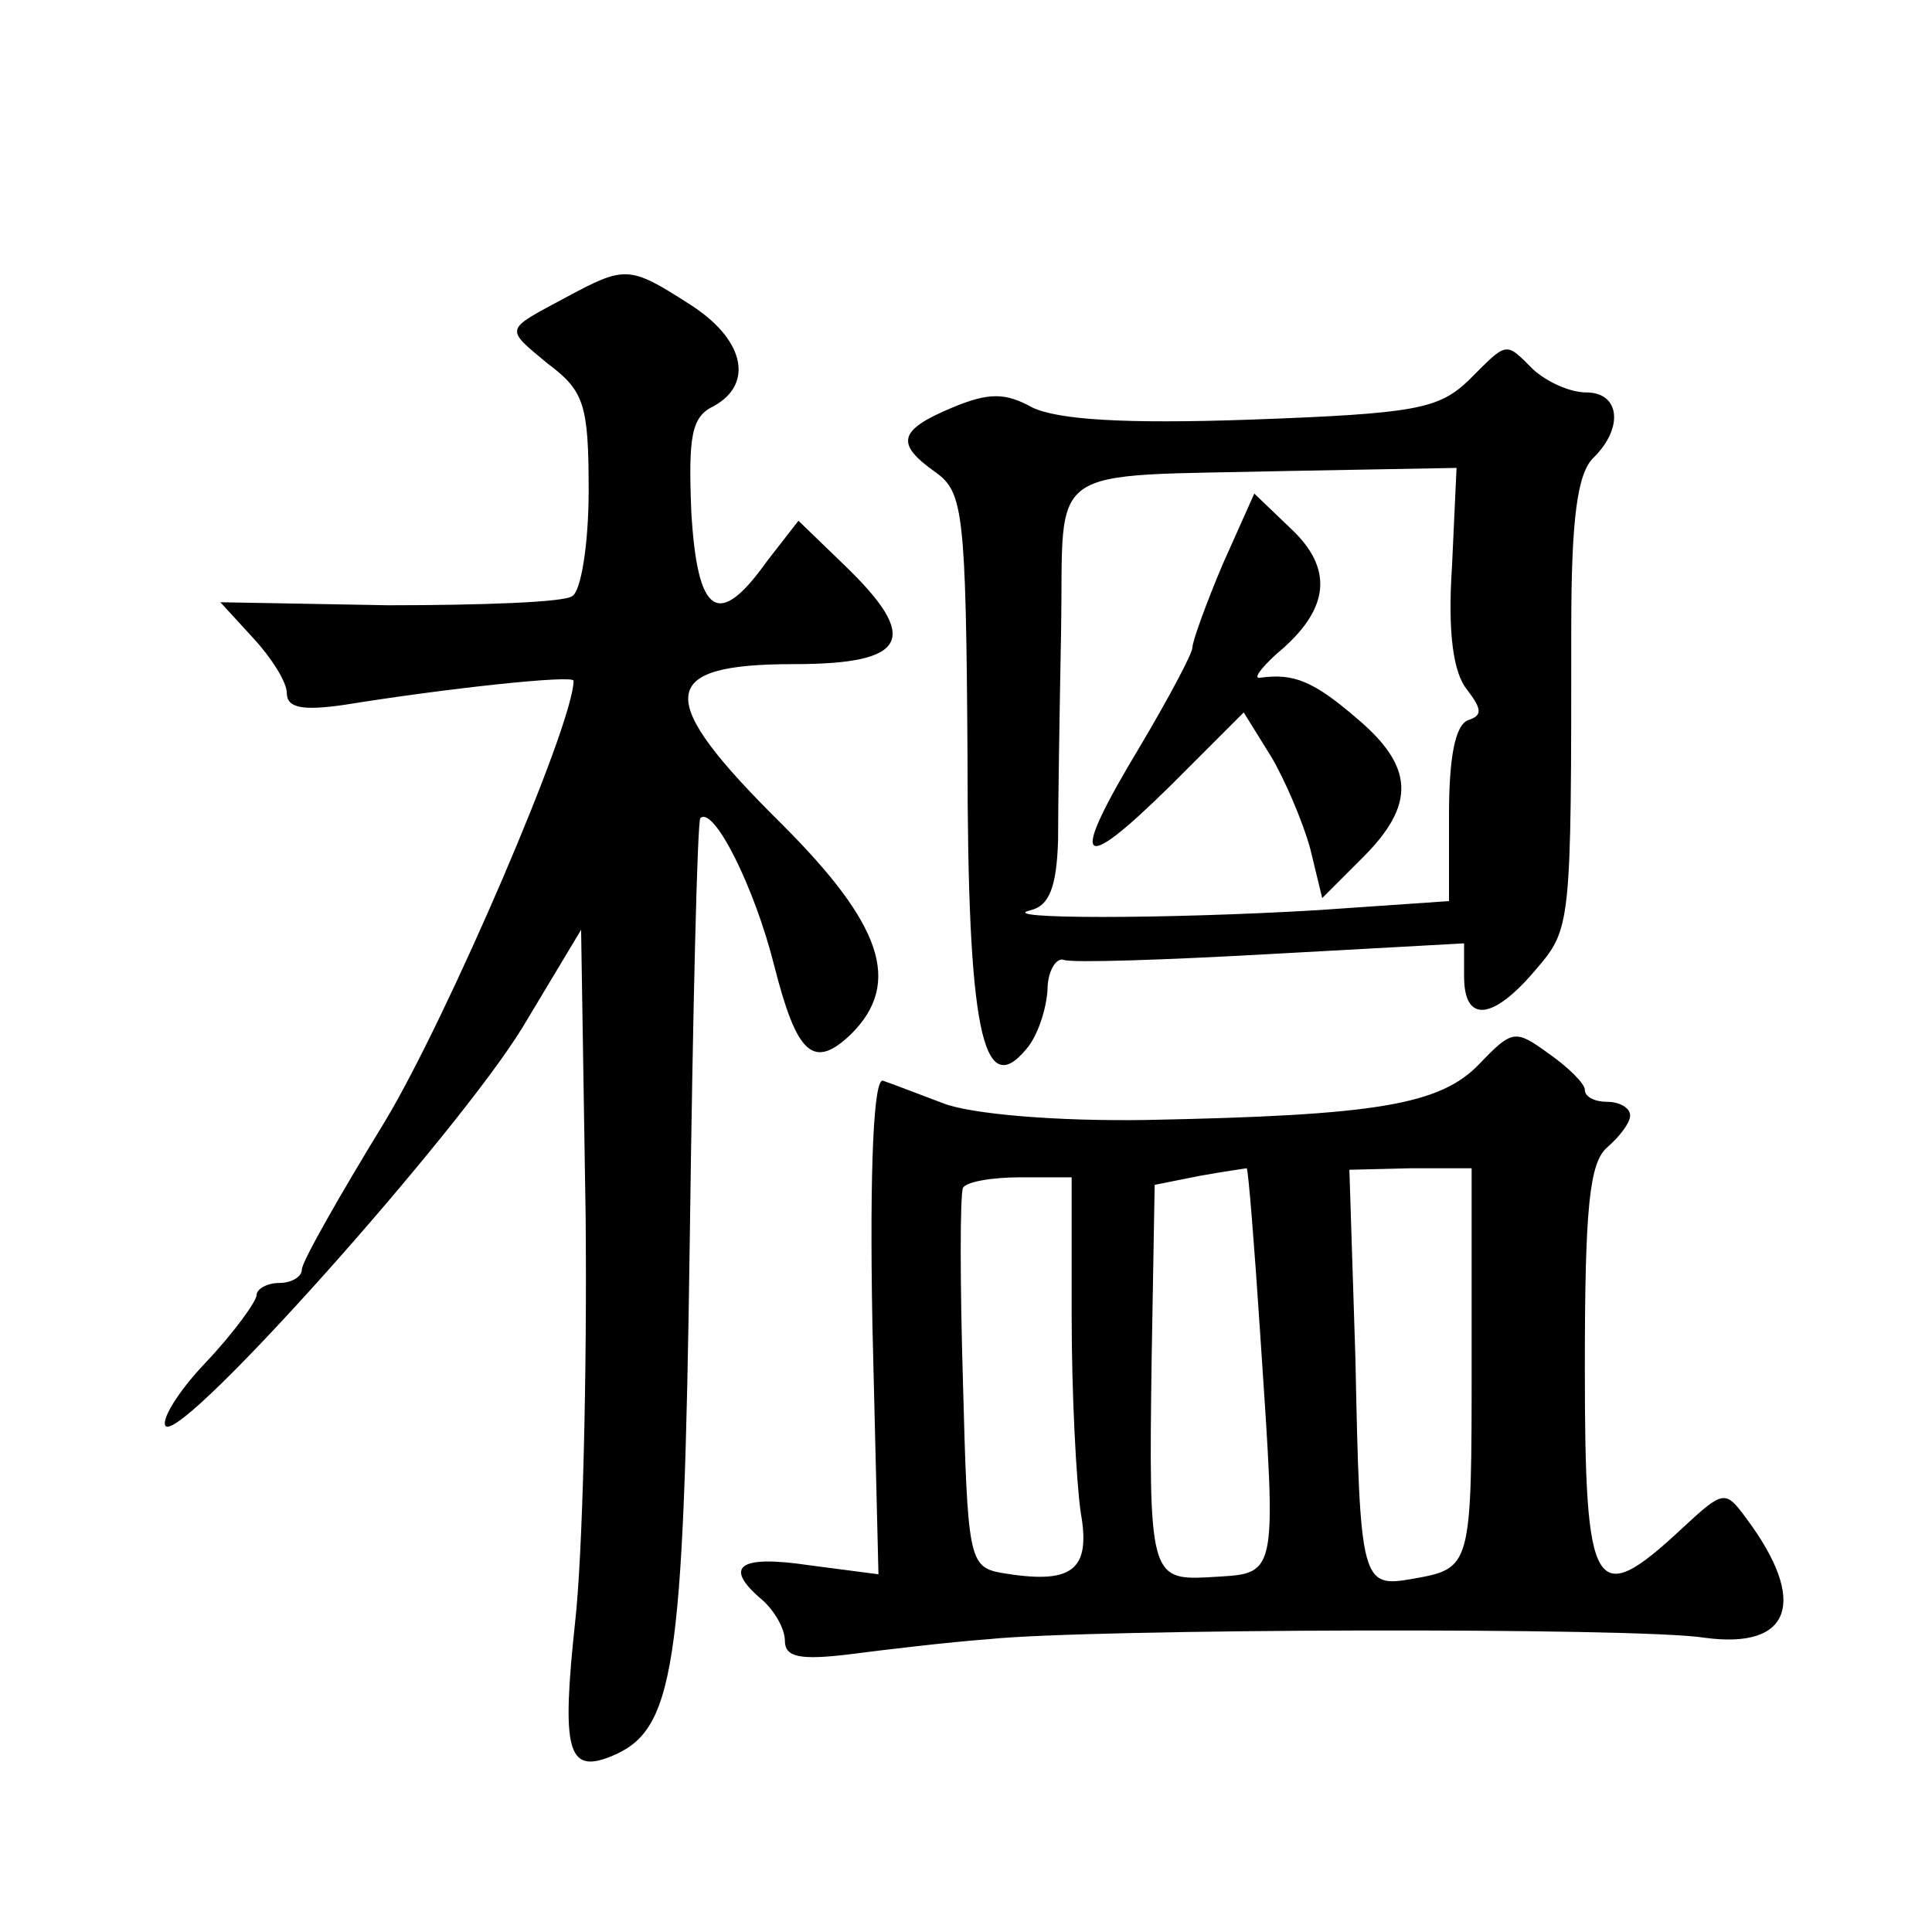 <?xml version="1.0" standalone="no"?>
<!DOCTYPE svg PUBLIC "-//W3C//DTD SVG 20010904//EN"
 "http://www.w3.org/TR/2001/REC-SVG-20010904/DTD/svg10.dtd">
<svg version="1.0" xmlns="http://www.w3.org/2000/svg"
 width="128pt" height="128pt" viewBox="0 0 128 128"
 preserveAspectRatio="xMidYMid meet">
<g transform="translate(0,128) scale(0.1,-0.1)"
fill="#0" stroke="none">
<path d="M375 1083 c-41 -22 -41 -20 -12 -44 24 -18 27 -27 27 -84 0 -35 -5 -67
-11 -70 -5 -4 -60 -6 -122 -6 l-111 2 22 -24 c12 -13 22 -29 22 -36 0 -10 10 -12
38 -8 68 11 152 20 152 16 0 -29 -84 -224 -125 -292 -30 -49 -55 -93 -55 -98 0
-5 -7 -9 -15 -9 -8 0 -15 -4 -15 -8 0 -4 -15 -25 -34 -45 -19 -20 -30 -39 -26 -42
13 -8 193 194 236 264 l39 65 3 -190 c1 -104 -2 -225 -7 -269 -9 -84 -5 -100 23
-89 43 17 49 55 53 343 2 151 5 277 7 279 9 8 36 -46 49 -98 15 -59 26 -69 51 -45
34 34 20 73 -46 139 -85 84 -83 106 8 106 76 0 84 17 33 66 l-30 29 -21 -27 c-32
-45 -46 -36 -50 33 -2 50 0 63 15 70 27 15 20 45 -17 68 -39 25 -42 25 -81 4z M973
1028 c-20 -19 -35 -22 -144 -26 -85 -3 -128 0 -145 8 -18 10 -29 10 -53 0 -36 -15
-38 -24 -11 -43 18 -13 20 -26 21 -188 0 -181 10 -229 39 -194 7 8 13 25 14 39
0 13 6 22 11 20 6 -2 67 0 138 4 l127 7 0 -22 c0 -31 19 -29 47 4 24 28 24 28 24
227 0 72 4 103 15 113 20 20 17 43 -5 43 -11 0 -26 7 -35 15 -19 19 -17 19 -43
-7z m-11 -123 c-3 -45 1 -71 10 -82 10 -13 10 -17 1 -20 -9 -3 -13 -25 -13 -63
l0 -57 -87 -6 c-101 -6 -216 -6 -190 0 12 3 17 15 18 46 0 23 1 86 2 139 2 113
-14 102 152 106 l110 2 -3 -65z M810 906 c-11 -26 -20 -51 -20 -55 0 -4 -16 -34
-35 -66 -47 -78 -41 -86 20 -26 l49 49 18 -29 c9 -15 21 -43 26 -61 l8 -33 27 27
c35 35 34 60 -4 92 -29 25 -42 30 -64 27 -5 -1 0 6 11 16 35 29 38 56 9 83 l-24
23 -21 -47z M980 575 c-26 -27 -68 -34 -220 -37 -61 -1 -117 4 -135 11 -16 6 -34
13 -40 15 -6 2 -9 -55 -7 -162 l4 -165 -46 6 c-47 7 -57 -1 -31 -23 8 -7 15 -19
15 -27 0 -11 10 -13 43 -9 23 3 65 8 92 10 66 7 430 8 474 1 58 -8 69 24 28 79
-14 19 -15 19 -43 -7 -58 -54 -64 -43 -64 107 0 106 3 136 15 146 8 7 15 16 15
21 0 5 -7 9 -15 9 -8 0 -15 3 -15 8 0 4 -11 15 -24 24 -22 16 -24 16 -46 -7z m-145
-180 c11 -165 12 -157 -35 -160 -38 -2 -39 3 -37 145 l2 115 30 6 c17 3 31 5 31
5 1 -1 5 -50 9 -111z m140 -16 c0 -138 0 -138 -39 -145 -34 -6 -35 -3 -38 146 l-4
125 41 1 40 0 0 -127z m-265 29 c0 -51 3 -109 6 -130 7 -39 -6 -48 -53 -40 -21
4 -22 10 -25 126 -2 66 -2 124 0 129 2 4 19 7 38 7 l34 0 0 -92z"/>
</g>
</svg>
